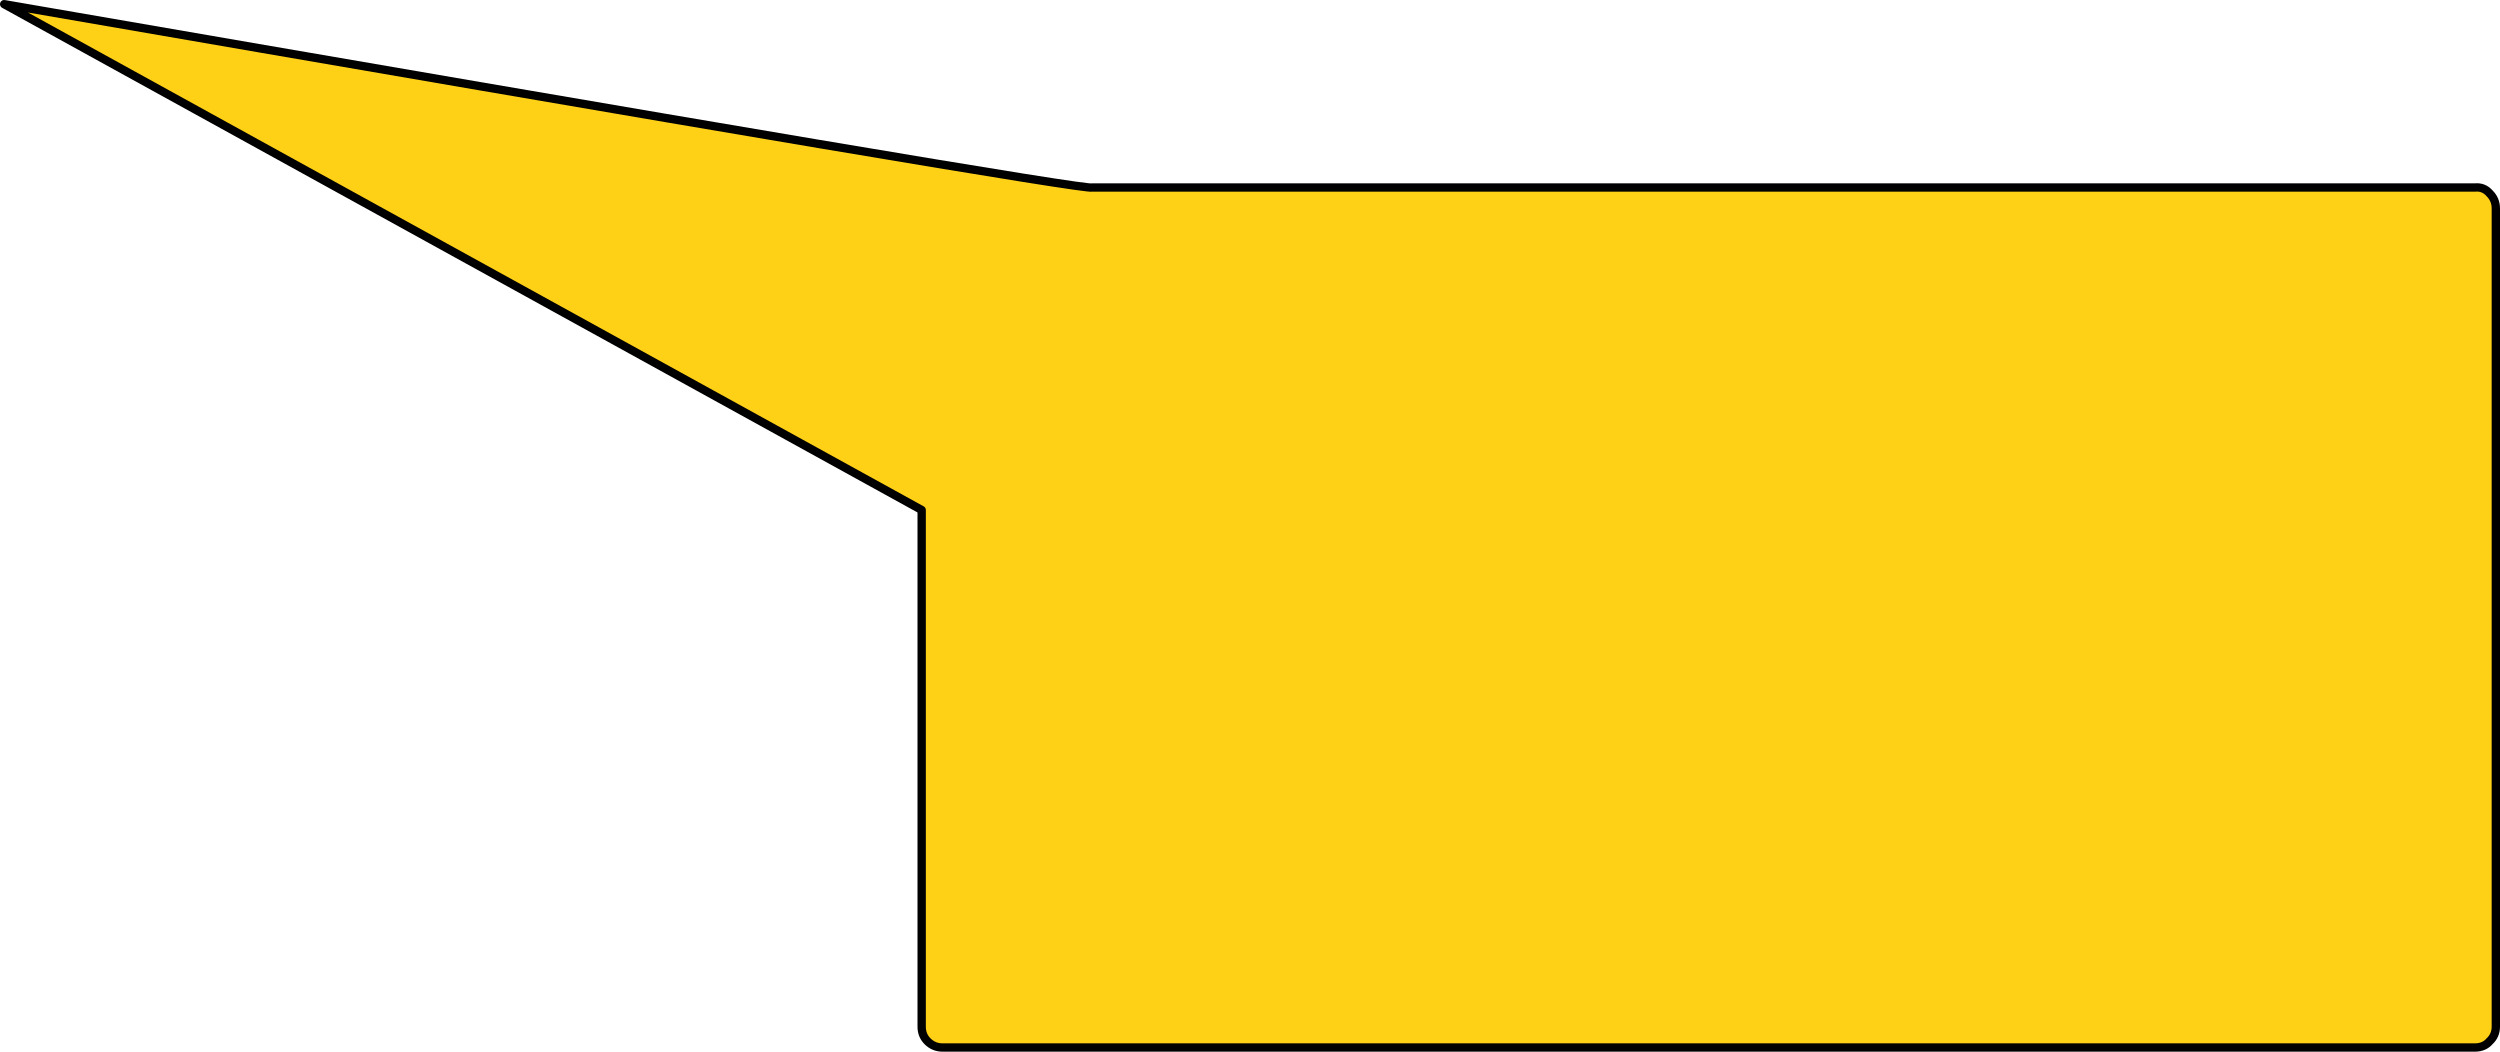 <?xml version="1.0" encoding="UTF-8" standalone="no"?>
<svg xmlns:xlink="http://www.w3.org/1999/xlink" height="126.2px" width="300.0px" xmlns="http://www.w3.org/2000/svg">
  <g transform="matrix(1.0, 0.0, 0.0, 1.0, -18.9, 179.75)">
    <path d="M129.5 -56.55 L129.5 -118.55 19.4 -179.25 Q149.65 -156.7 149.95 -157.25 L315.9 -157.25 Q316.95 -157.35 317.65 -156.55 318.4 -155.8 318.4 -154.75 L318.4 -56.55 Q318.4 -55.5 317.65 -54.8 317.0 -54.05 315.9 -54.05 L132.0 -54.05 Q130.95 -54.05 130.2 -54.8 129.5 -55.5 129.5 -56.55" fill="#ffcc00" fill-opacity="0.914" fill-rule="evenodd" stroke="none"/>
    <path d="M129.5 -56.55 L129.5 -118.55 19.4 -179.25 Q149.65 -156.7 149.95 -157.25 L315.9 -157.25 Q316.95 -157.35 317.65 -156.55 318.4 -155.8 318.4 -154.75 L318.4 -56.55 Q318.4 -55.5 317.65 -54.8 317.0 -54.05 315.9 -54.05 L132.0 -54.05 Q130.95 -54.05 130.2 -54.8 129.5 -55.5 129.5 -56.55 Z" fill="none" stroke="#000000" stroke-linecap="round" stroke-linejoin="round" stroke-width="1.0"/>
  </g>
</svg>
